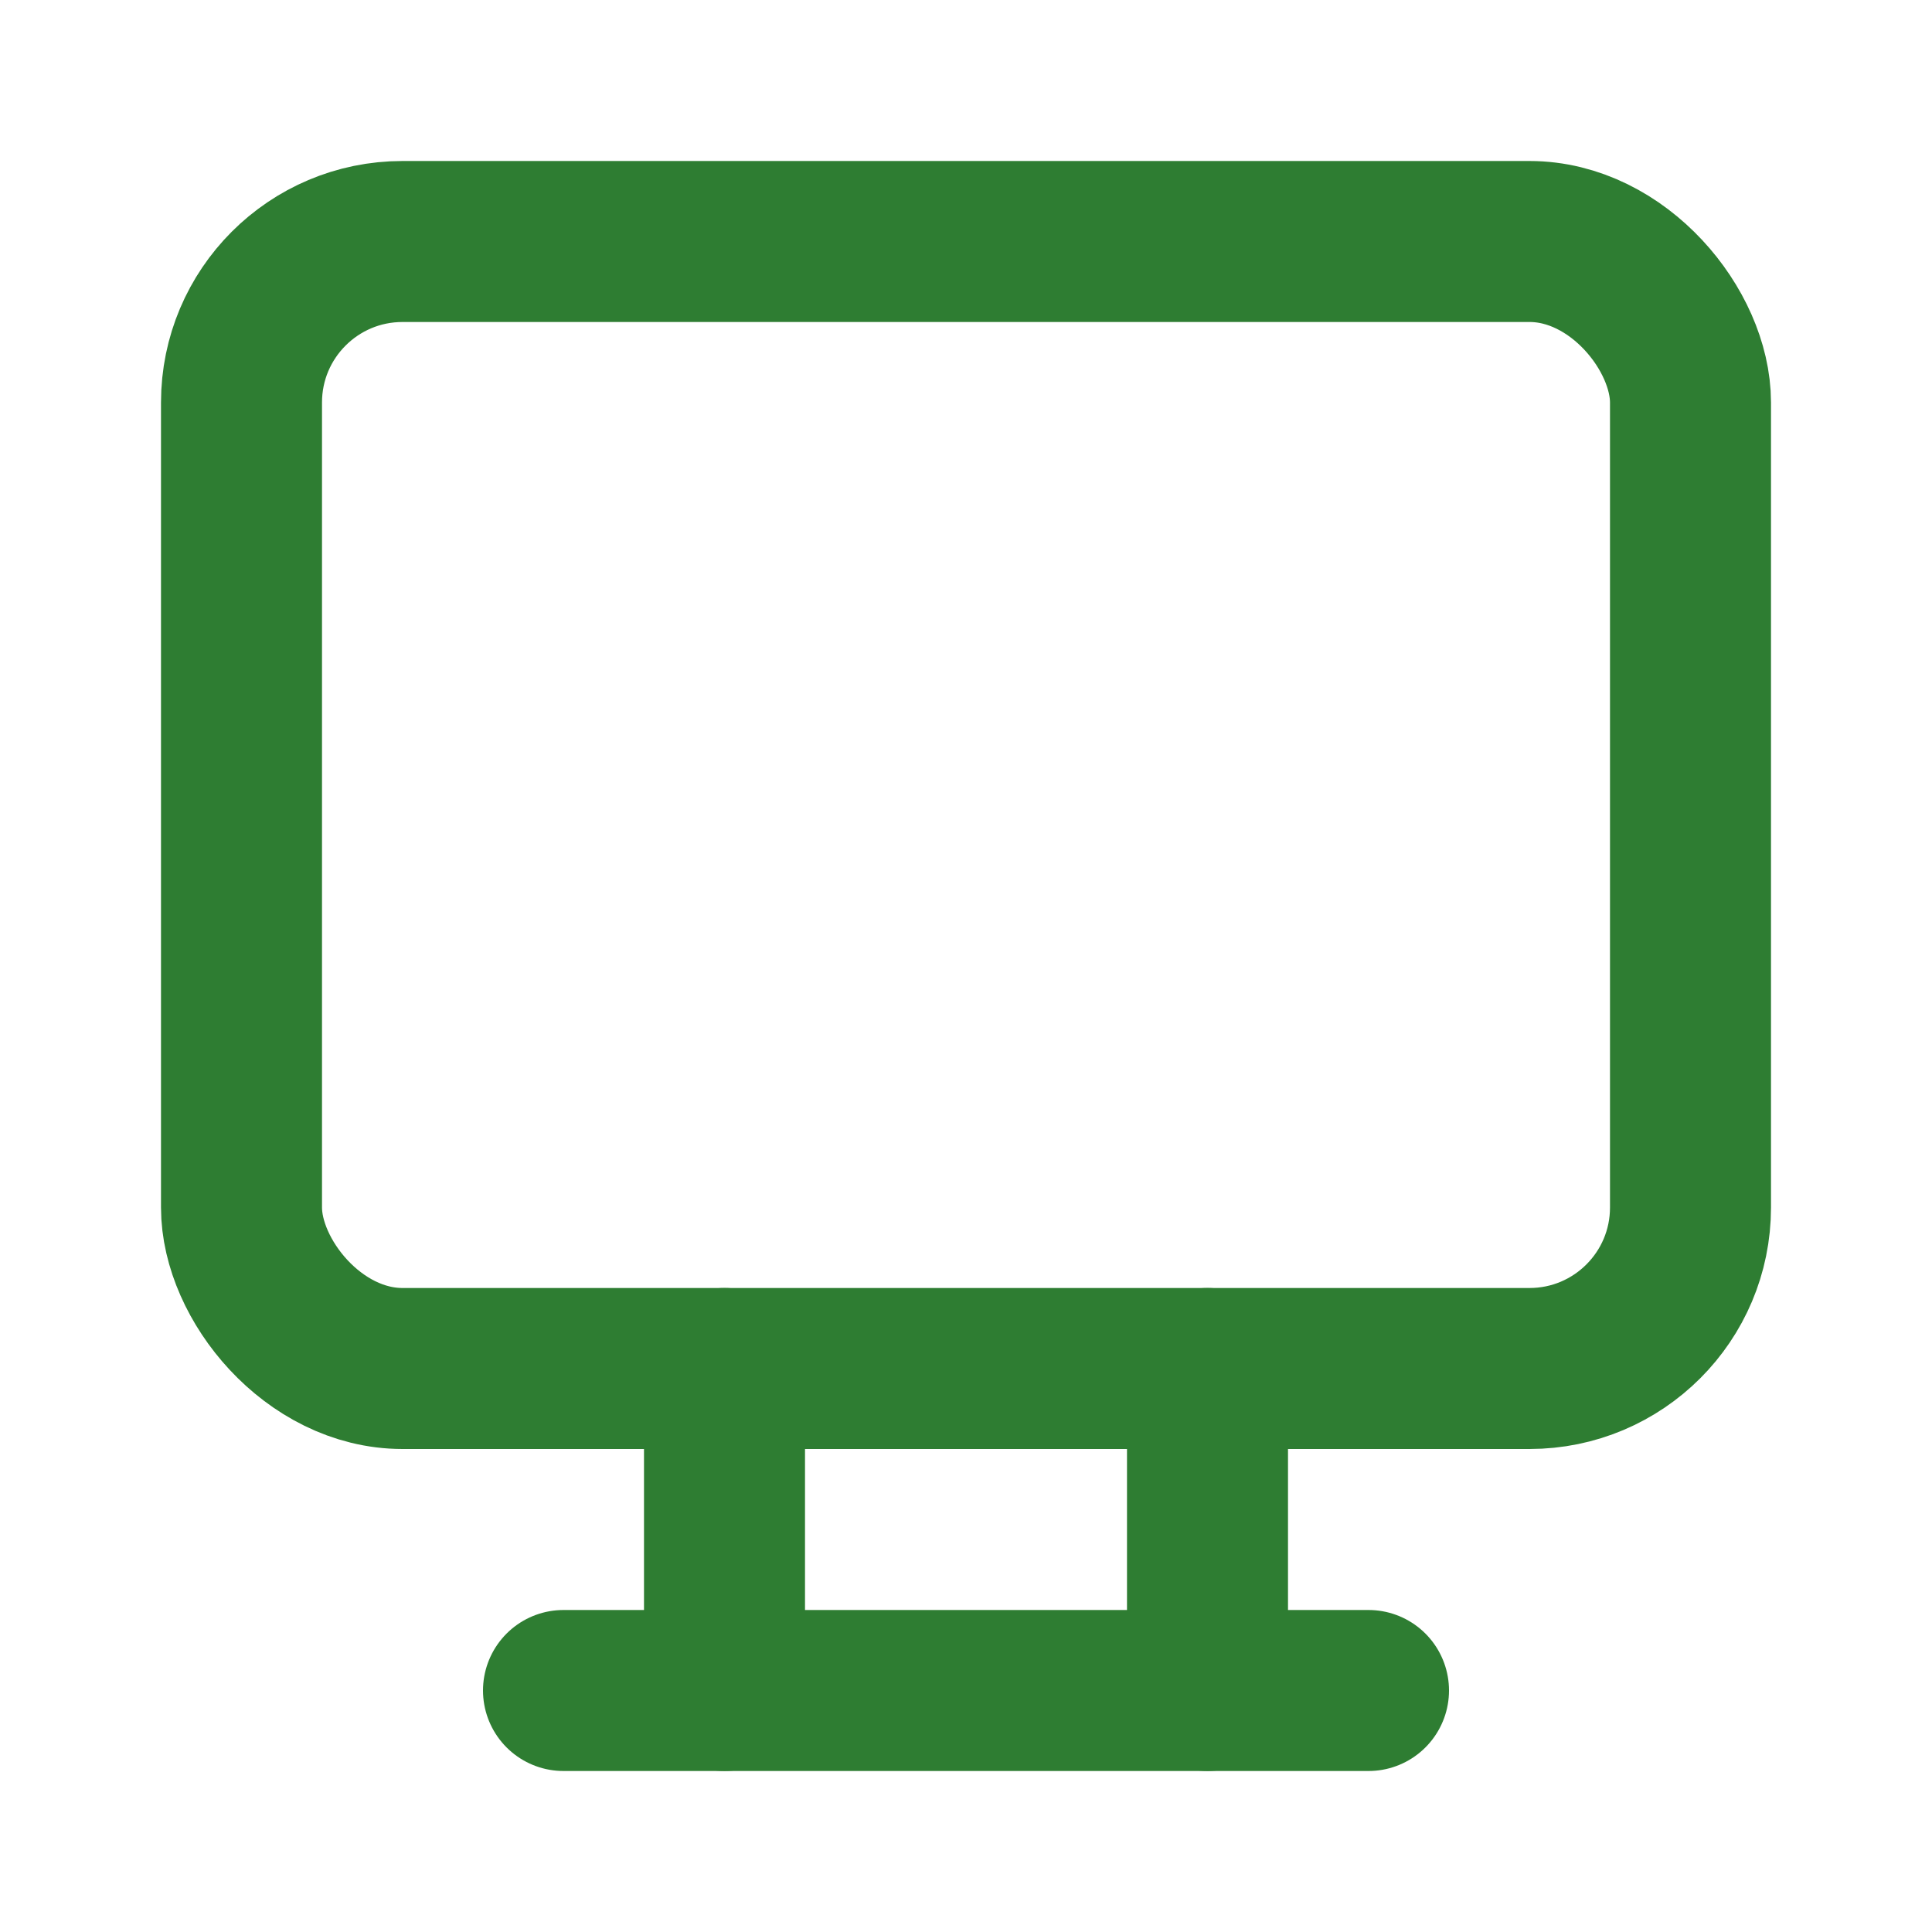 <svg xmlns="http://www.w3.org/2000/svg" width="48" height="48" viewBox="0 0 24 24" fill="none" stroke="#2E7D32" stroke-width="2" stroke-linecap="round" stroke-linejoin="round">
  <rect x="3" y="3" width="18" height="14" rx="2" ry="2"/>
  <path d="M7 21h10"/>
  <path d="M9 17v4"/>
  <path d="M15 17v4"/>
</svg>


